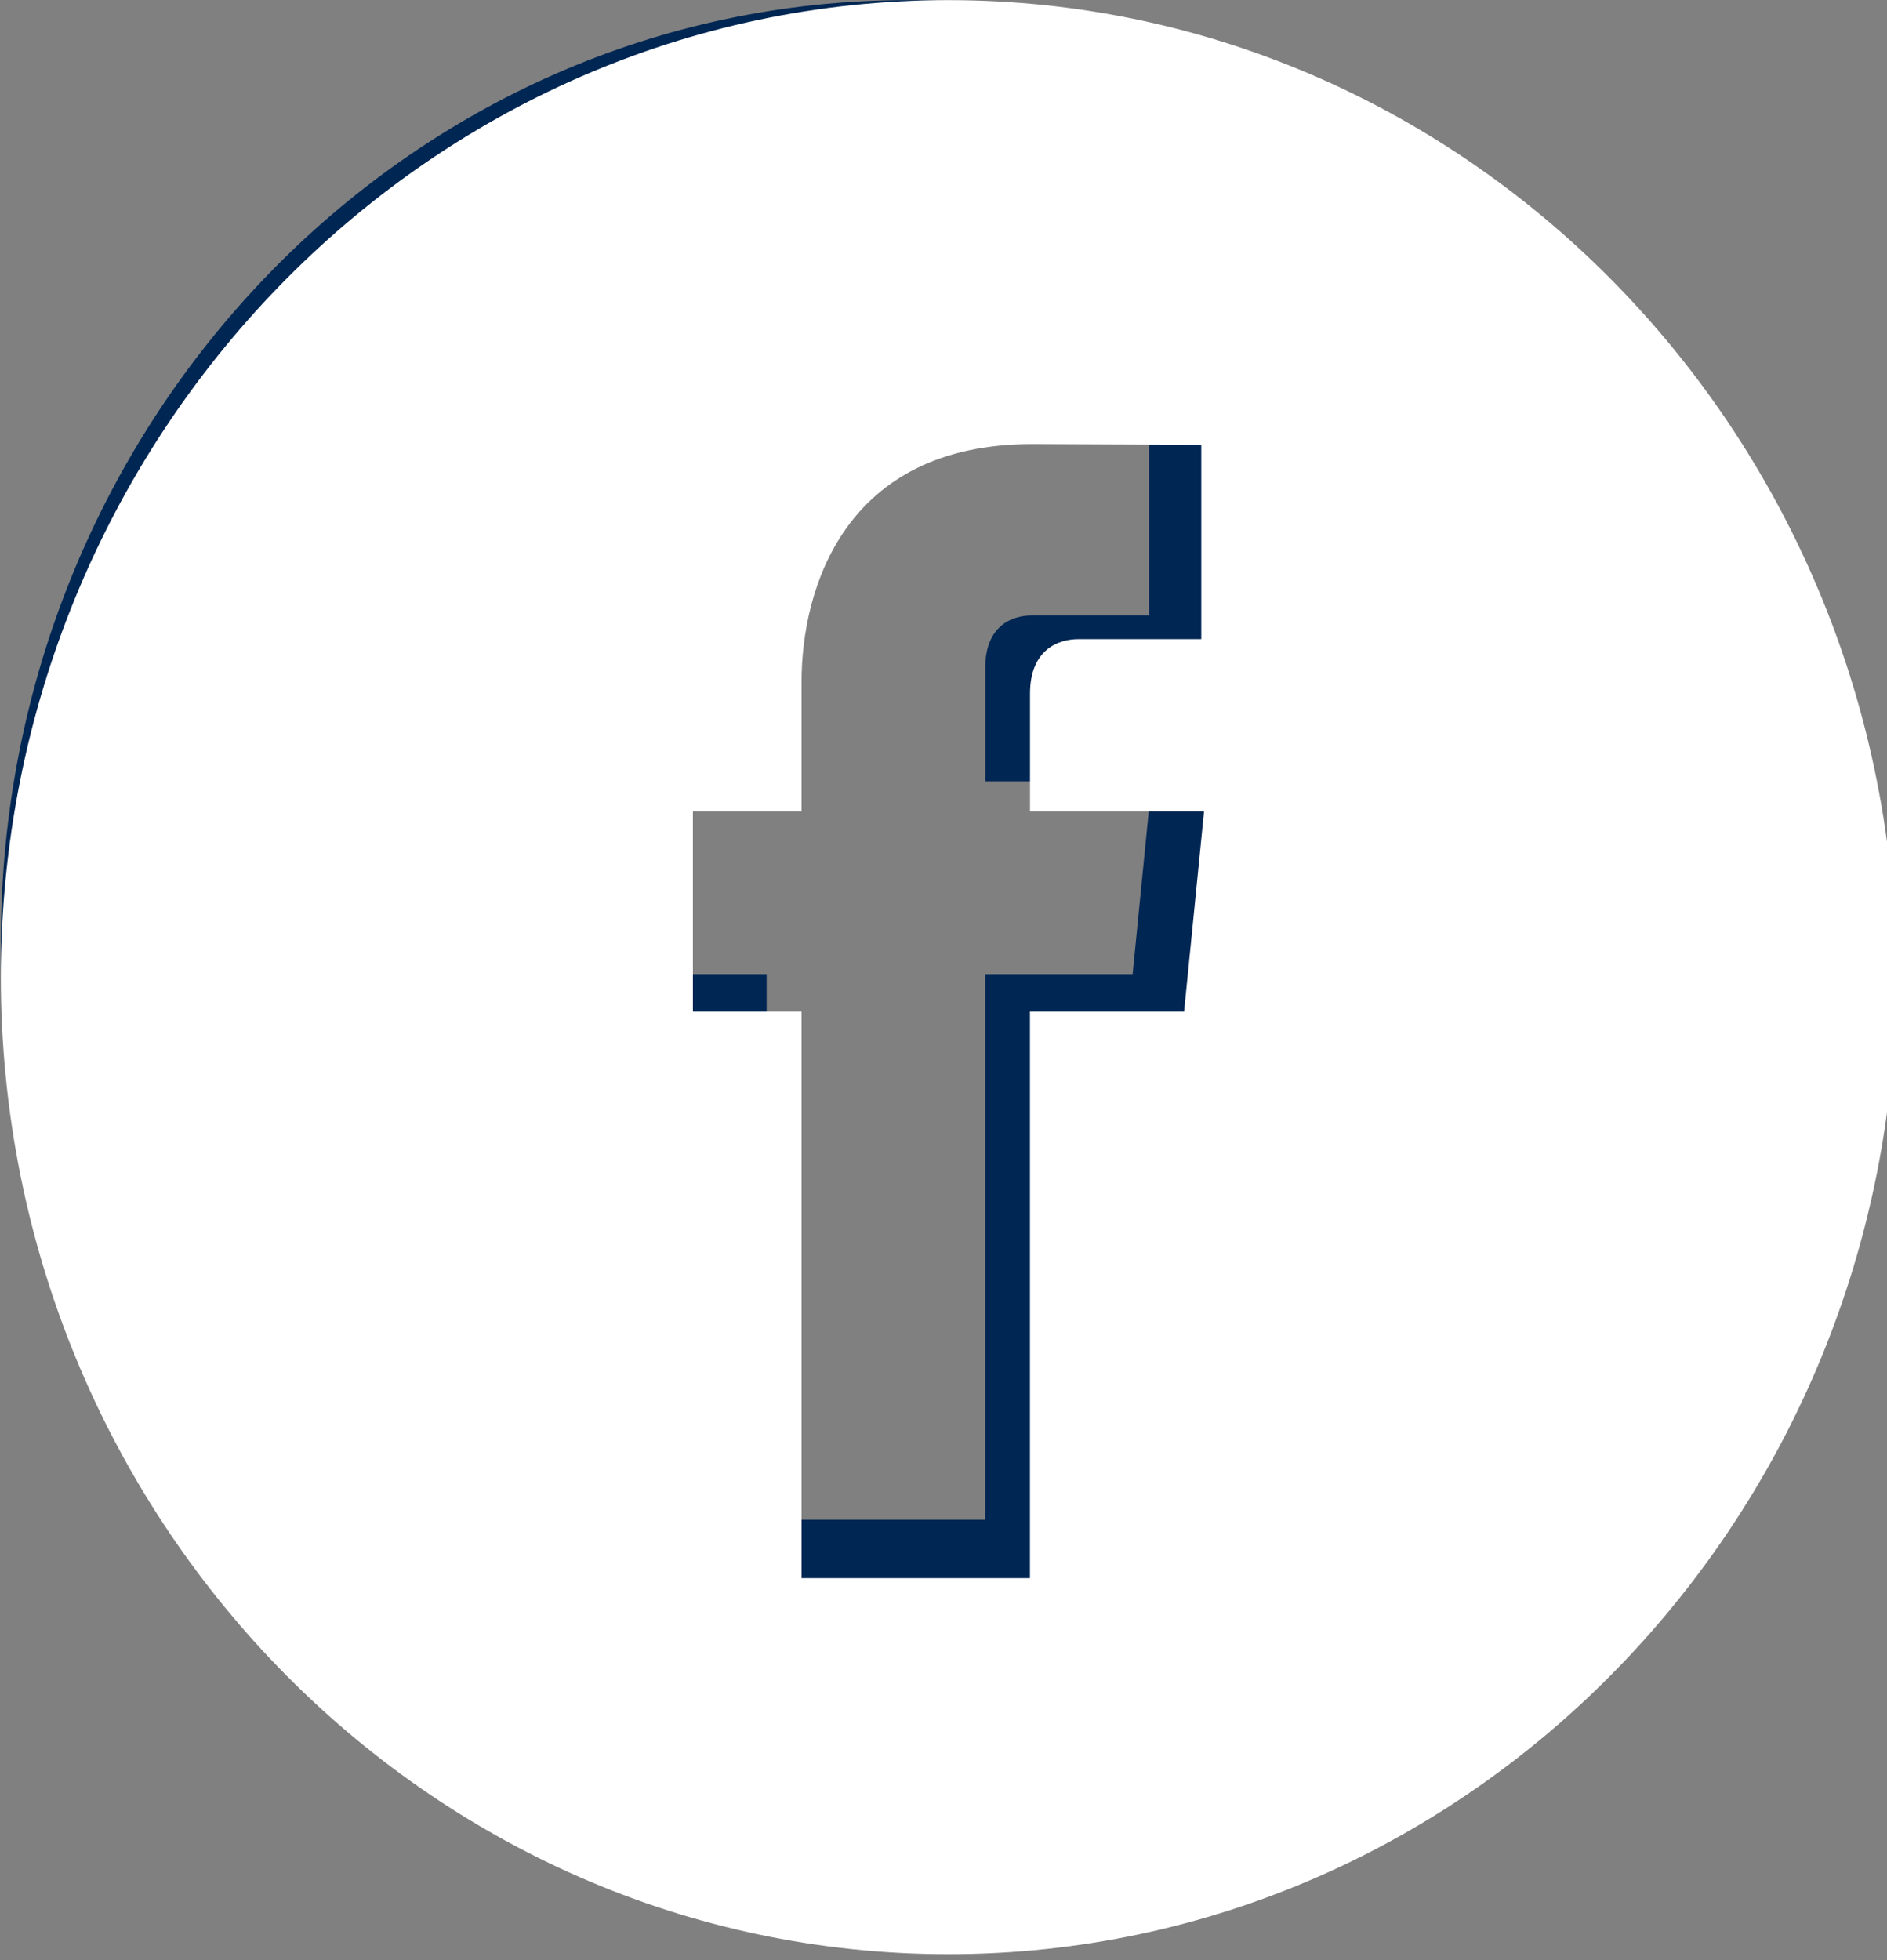 <svg xmlns="http://www.w3.org/2000/svg" width="26" height="27" viewBox="0 0 26 27"><rect x="0" y="0" width="26" height="27" fill="#808080" stroke="none"/><g><g><path fill="#002653" d="M24.989 12.962c0 7.145-5.603 12.96-12.489 12.96-6.886 0-12.488-5.815-12.488-12.96C.012 5.816 5.614.002 12.5.002c6.886 0 12.489 5.814 12.489 12.96zm-9.12-2.2h-2.294v-1.56c0-.587.374-.724.638-.724h1.619V5.9l-2.23-.01c-2.475 0-3.039 1.924-3.039 3.154v1.718h-1.43v2.656h1.43v7.516h3.011v-7.516h2.032z"/></g><g><path fill="#fff" d="M26.125 13.46c0 7.42-5.857 13.458-13.057 13.458C5.87 26.918.012 20.881.012 13.46.012 6.04 5.87.002 13.068.002c7.2 0 13.057 6.037 13.057 13.458zm-9.535-2.284h-2.398v-1.62c0-.61.391-.752.667-.752h1.693V6.127l-2.332-.01c-2.587 0-3.176 1.997-3.176 3.275v1.784H9.547v2.758h1.497v7.805h3.147v-7.805h2.124z"/></g></g></svg>